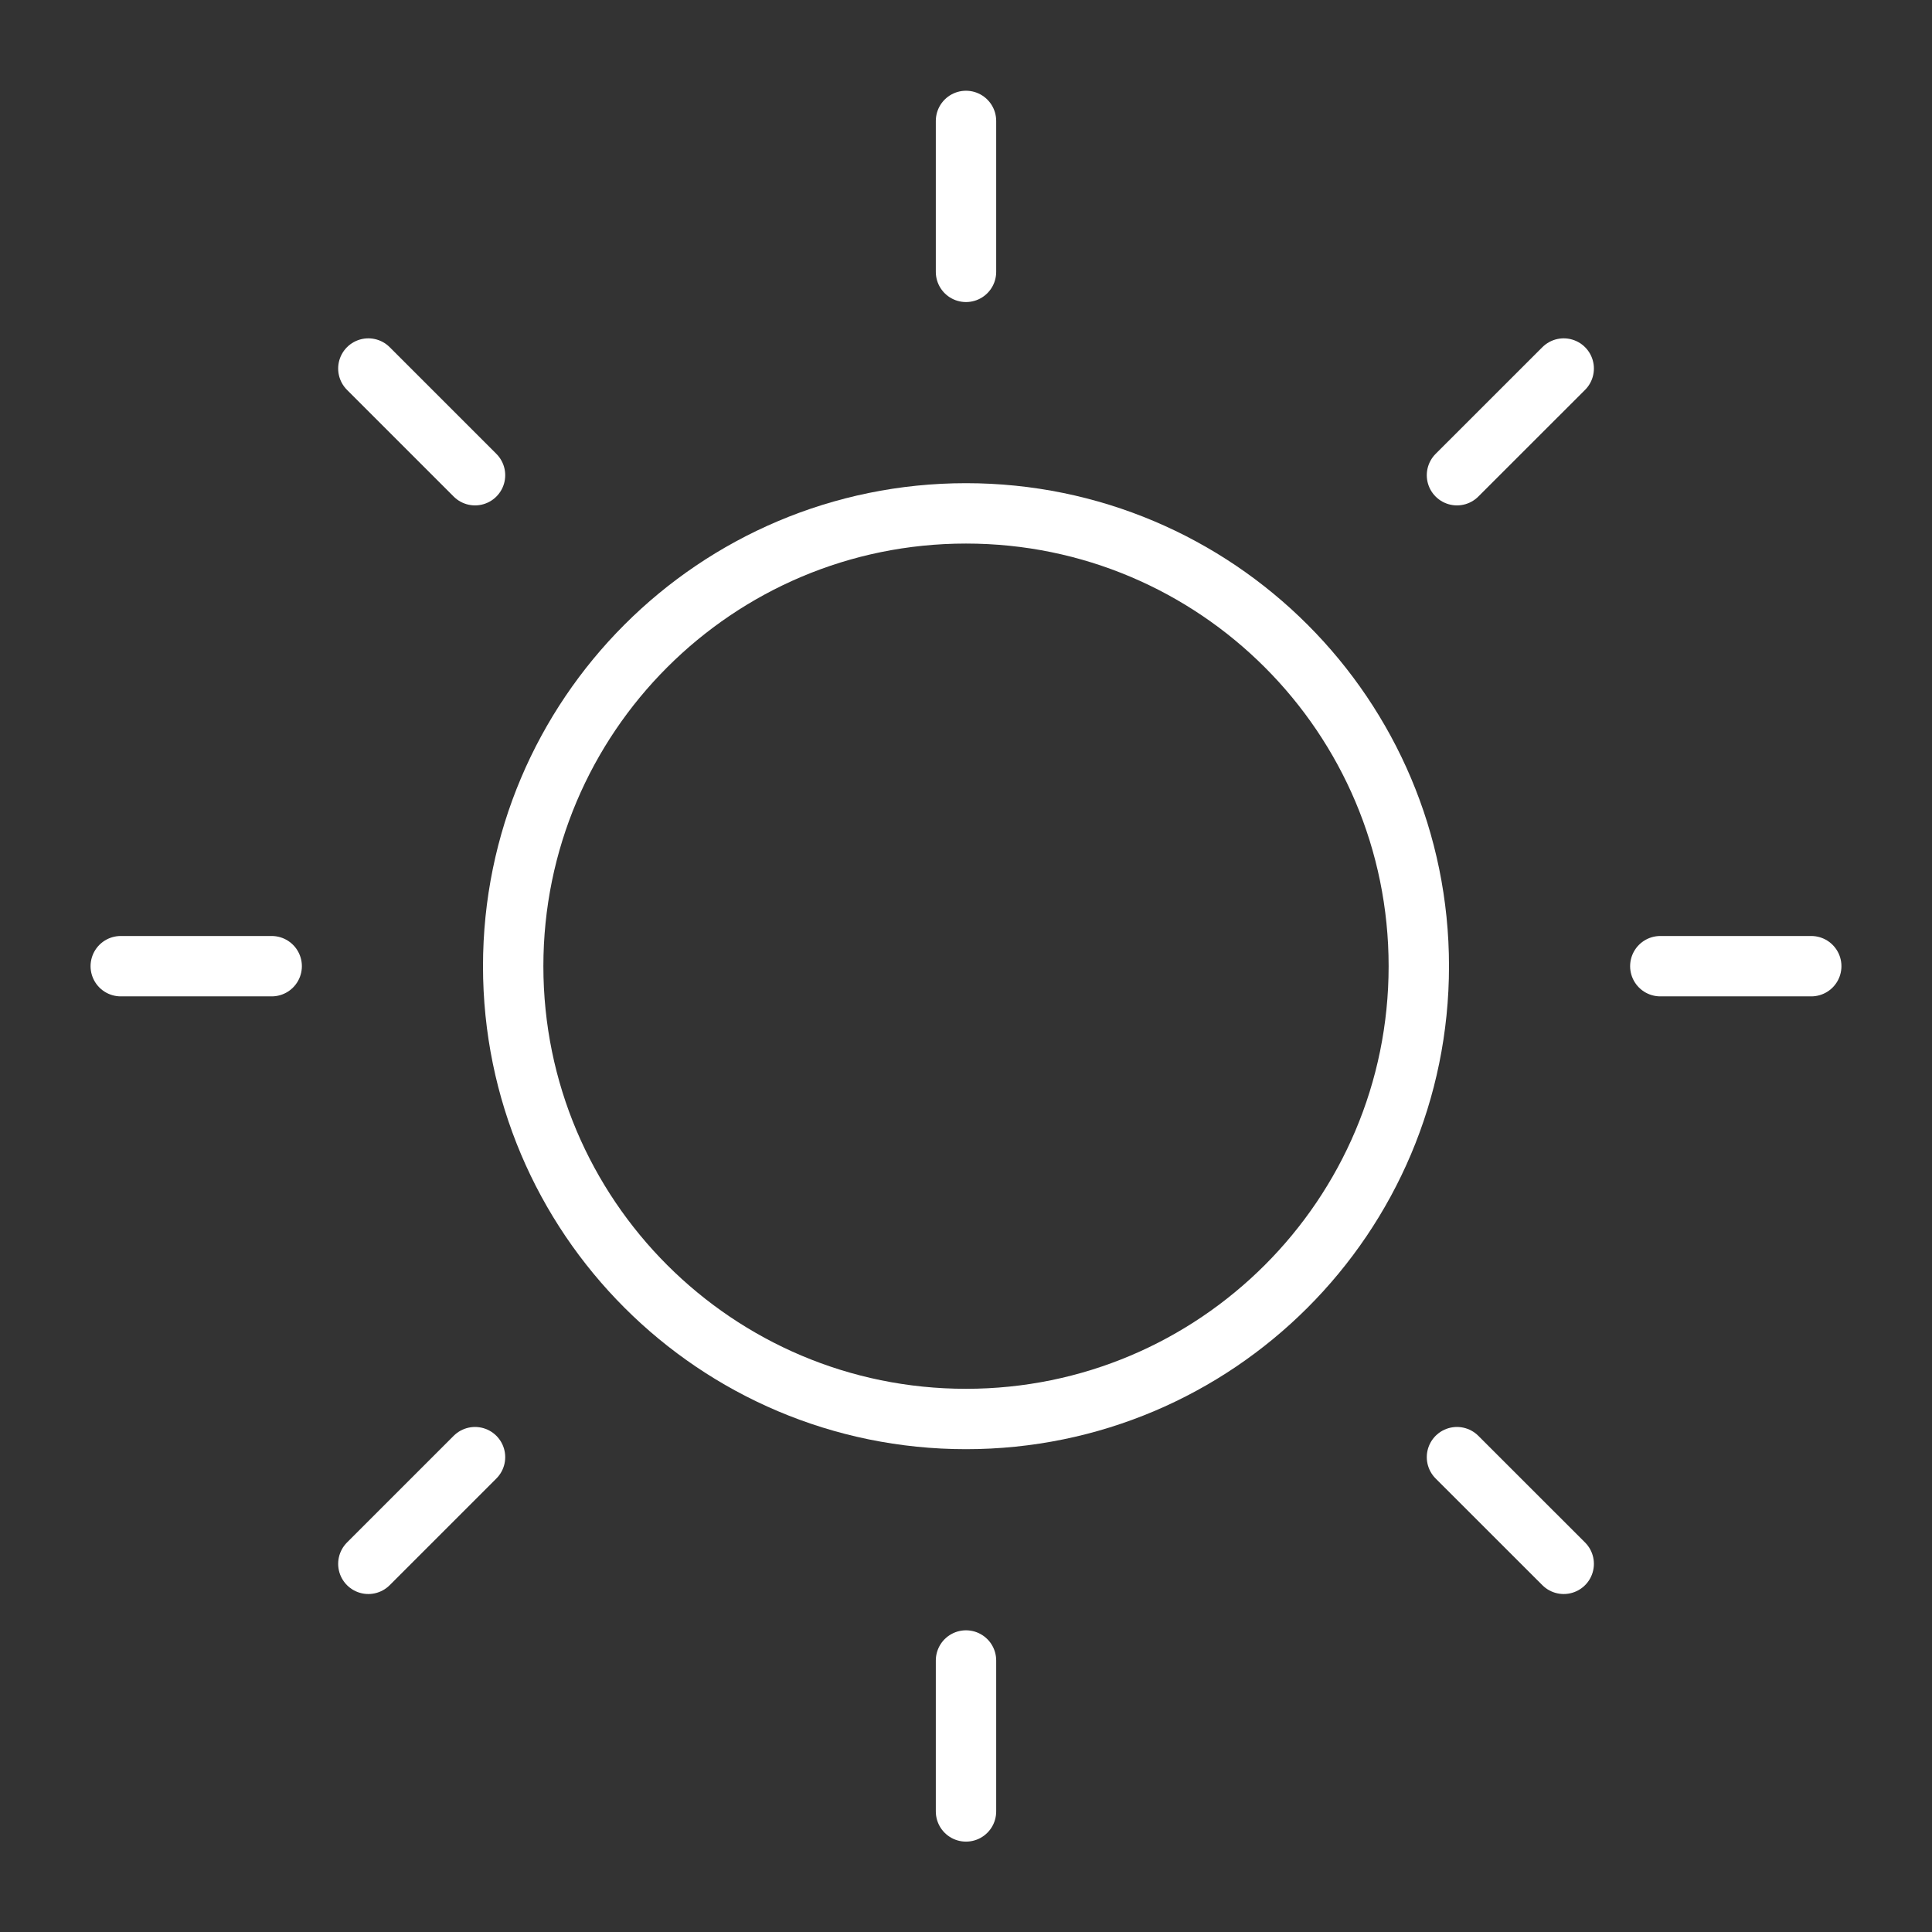 <svg width="32" height="32" viewBox="0 0 32 32" fill="none" xmlns="http://www.w3.org/2000/svg">
<rect x="0" y="0" width="32" height="32" fill="#333333" stroke="none"/>
<g id="Sun">
<path id="Vector" d="M16 23.503C20.142 23.503 23.5 20.145 23.5 16.003C23.5 11.861 20.142 8.503 16 8.503C11.858 8.503 8.5 11.861 8.5 16.003C8.5 20.145 11.858 23.503 16 23.503Z" stroke="white" stroke-linecap="round" stroke-linejoin="round"/>
<path id="Vector_2" d="M16 4.503V2.003" stroke="white" stroke-linecap="round" stroke-linejoin="round"/>
<path id="Vector_3" d="M7.868 7.871L6.101 6.104" stroke="white" stroke-linecap="round" stroke-linejoin="round"/>
<path id="Vector_4" d="M4.5 16.003H2" stroke="white" stroke-linecap="round" stroke-linejoin="round"/>
<path id="Vector_5" d="M7.868 24.135L6.101 25.902" stroke="white" stroke-linecap="round" stroke-linejoin="round"/>
<path id="Vector_6" d="M16 27.503V30.003" stroke="white" stroke-linecap="round" stroke-linejoin="round"/>
<path id="Vector_7" d="M24.132 24.135L25.9 25.902" stroke="white" stroke-linecap="round" stroke-linejoin="round"/>
<path id="Vector_8" d="M27.5 16.003H30" stroke="white" stroke-linecap="round" stroke-linejoin="round"/>
<path id="Vector_9" d="M24.132 7.871L25.9 6.104" stroke="white" stroke-linecap="round" stroke-linejoin="round"/>
</g>
</svg>
